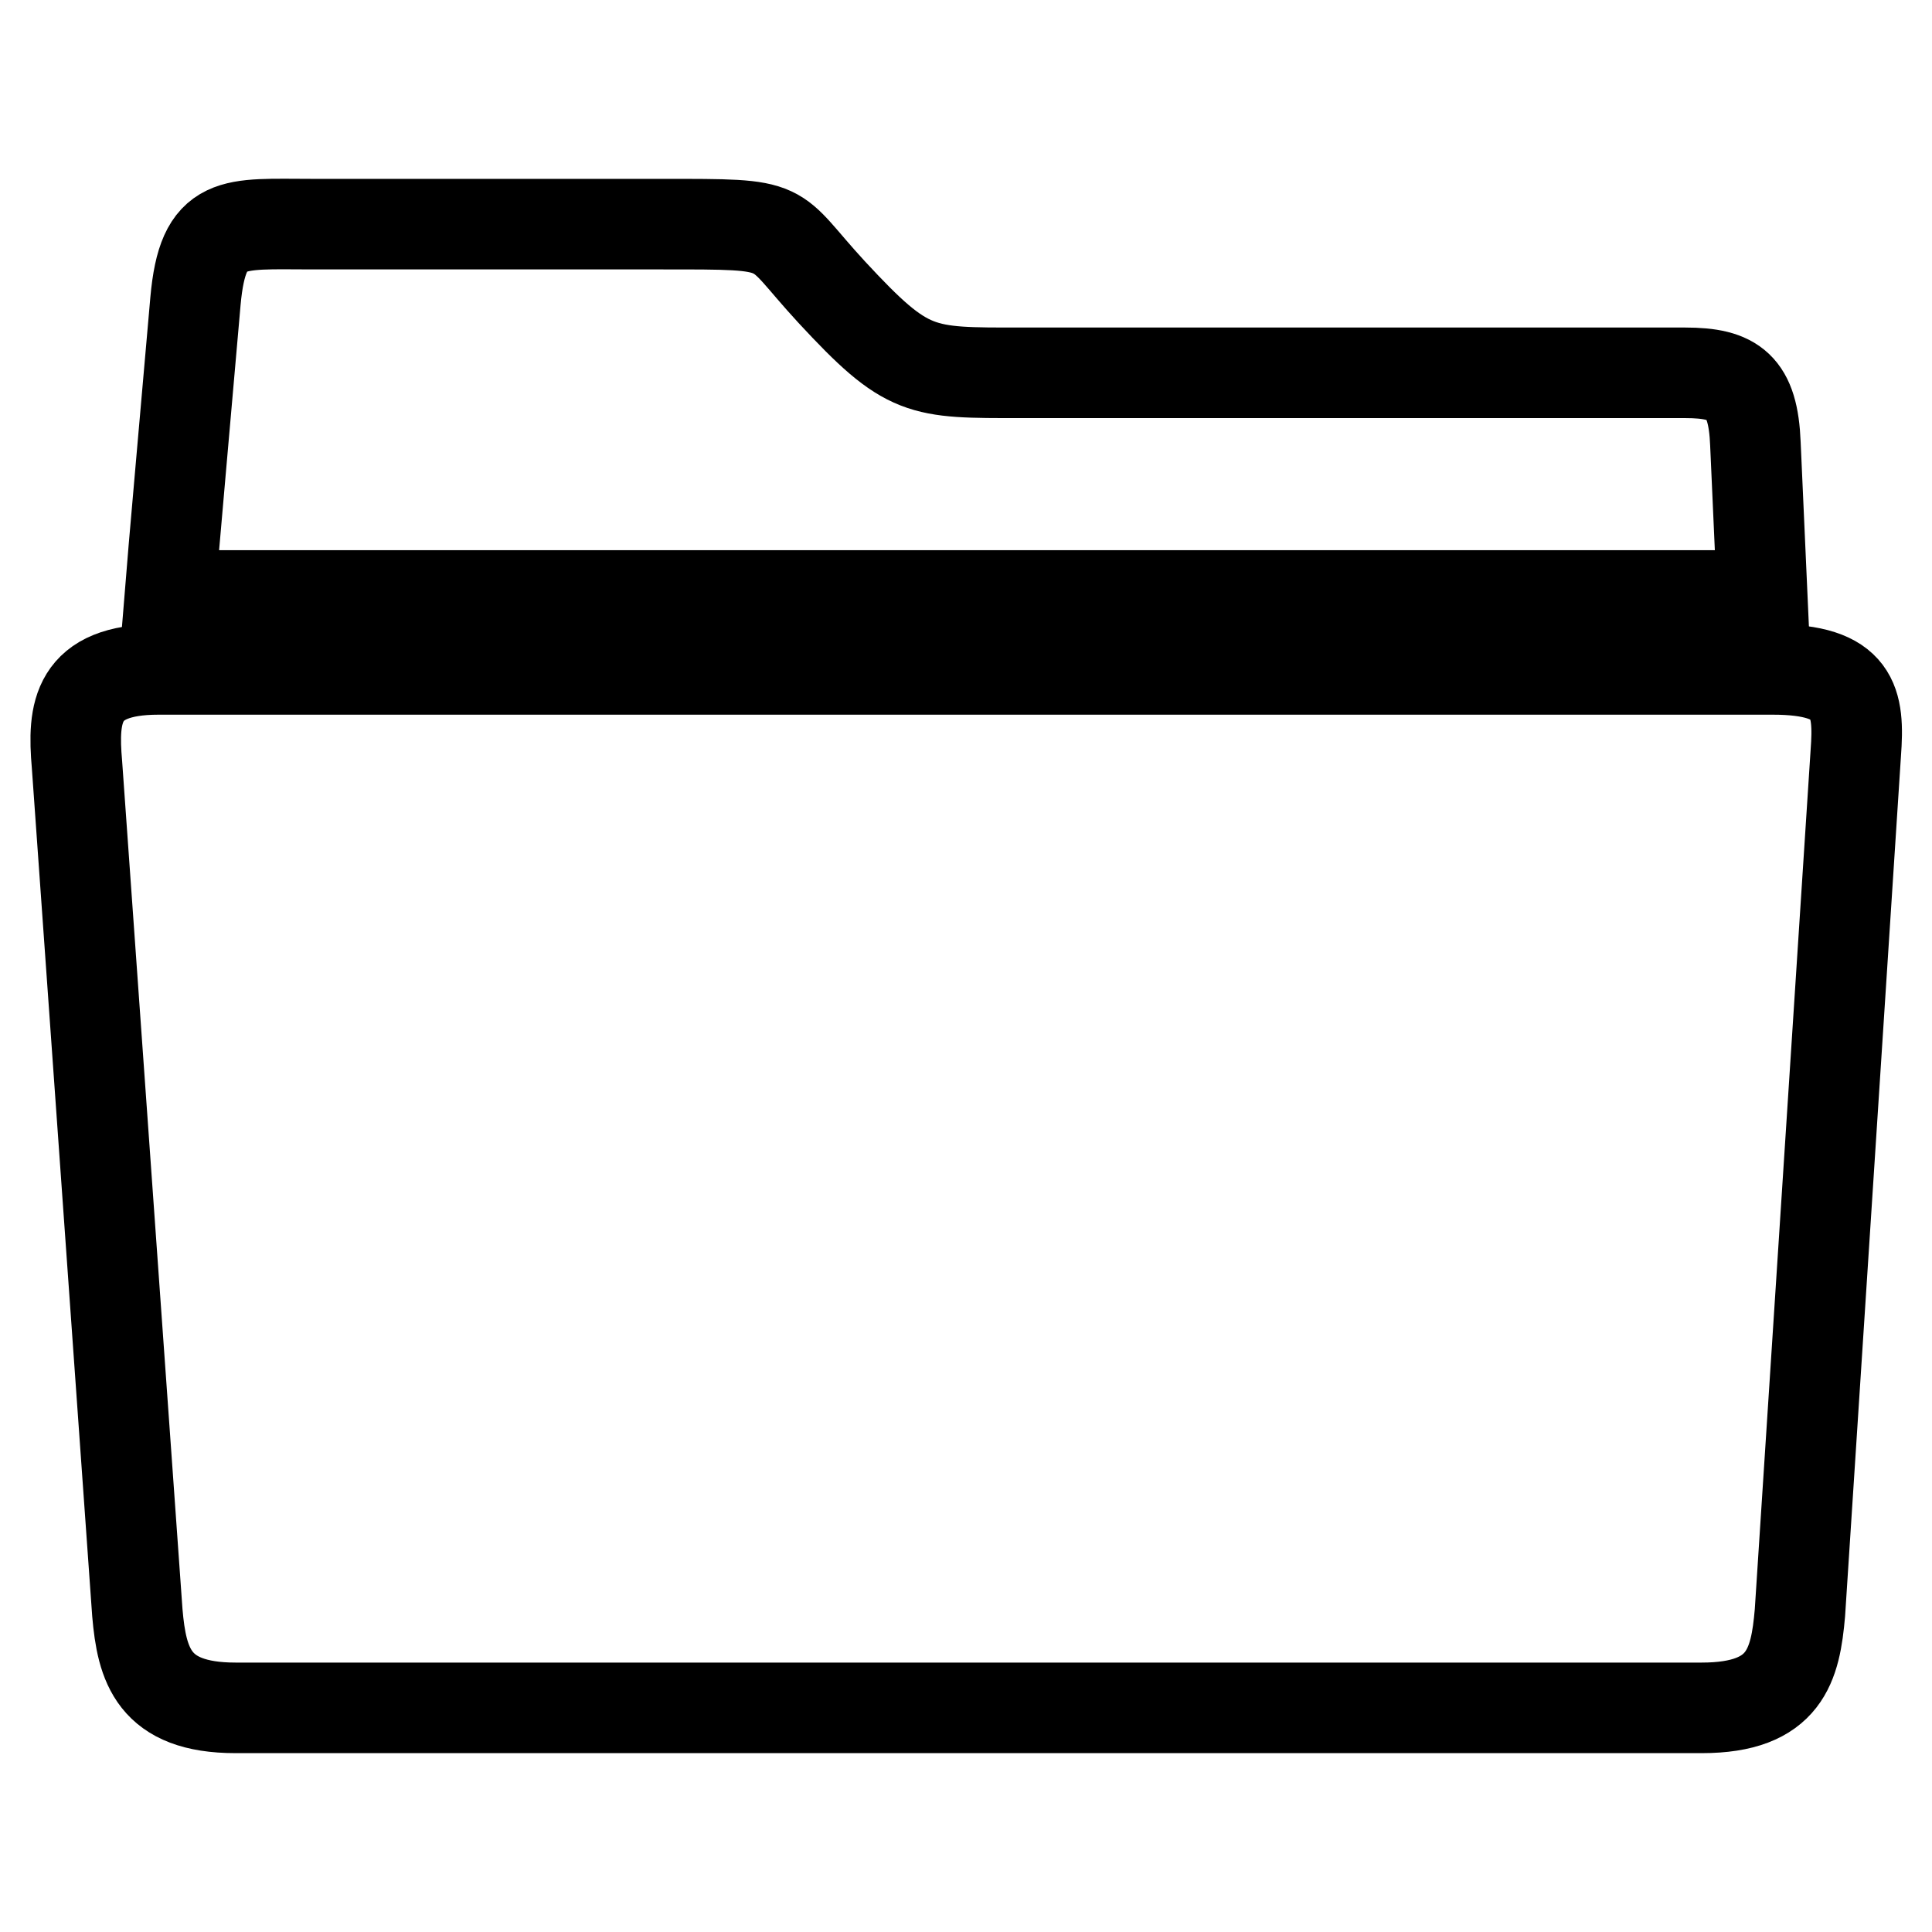 <?xml version="1.0" encoding="utf-8"?>
<!-- Svg Vector Icons : http://www.onlinewebfonts.com/icon -->
<!DOCTYPE svg PUBLIC "-//W3C//DTD SVG 1.1//EN" "http://www.w3.org/Graphics/SVG/1.1/DTD/svg11.dtd">
<svg version="1.1" xmlns="http://www.w3.org/2000/svg" xmlns:xlink="http://www.w3.org/1999/xlink" x="0px" y="0px" viewBox="0 0 256 256" enable-background="new 0 0 256 256" xml:space="preserve">
<g><g><path stroke-width="12" fill-opacity="0" stroke="#000000"  d="M234.9,88.7H21c-10.9,0-11.4,5.7-10.8,12.6l8,112.4c0.6,6.9,2.1,12.6,13,12.6h194.3c11.1,0,12.4-5.7,13-12.6l7.4-113.9C246.4,93,245.8,88.7,234.9,88.7z"/><path stroke-width="12" fill-opacity="0" stroke="#000000"  d="M232.6,58.8c-0.3-7.6-2.8-9.4-9.3-9.4c0,0-74.6,0-88,0s-15,0.2-25.1-10.7c-8.4-9.1-5.1-9-22.5-9c-13.9,0-46.3,0-46.3,0c-10.7,0-14.5-0.9-15.5,10.2c-0.9,10.3-3.1,35.2-3.4,39h211L232.6,58.8z"/></g></g>
</svg>